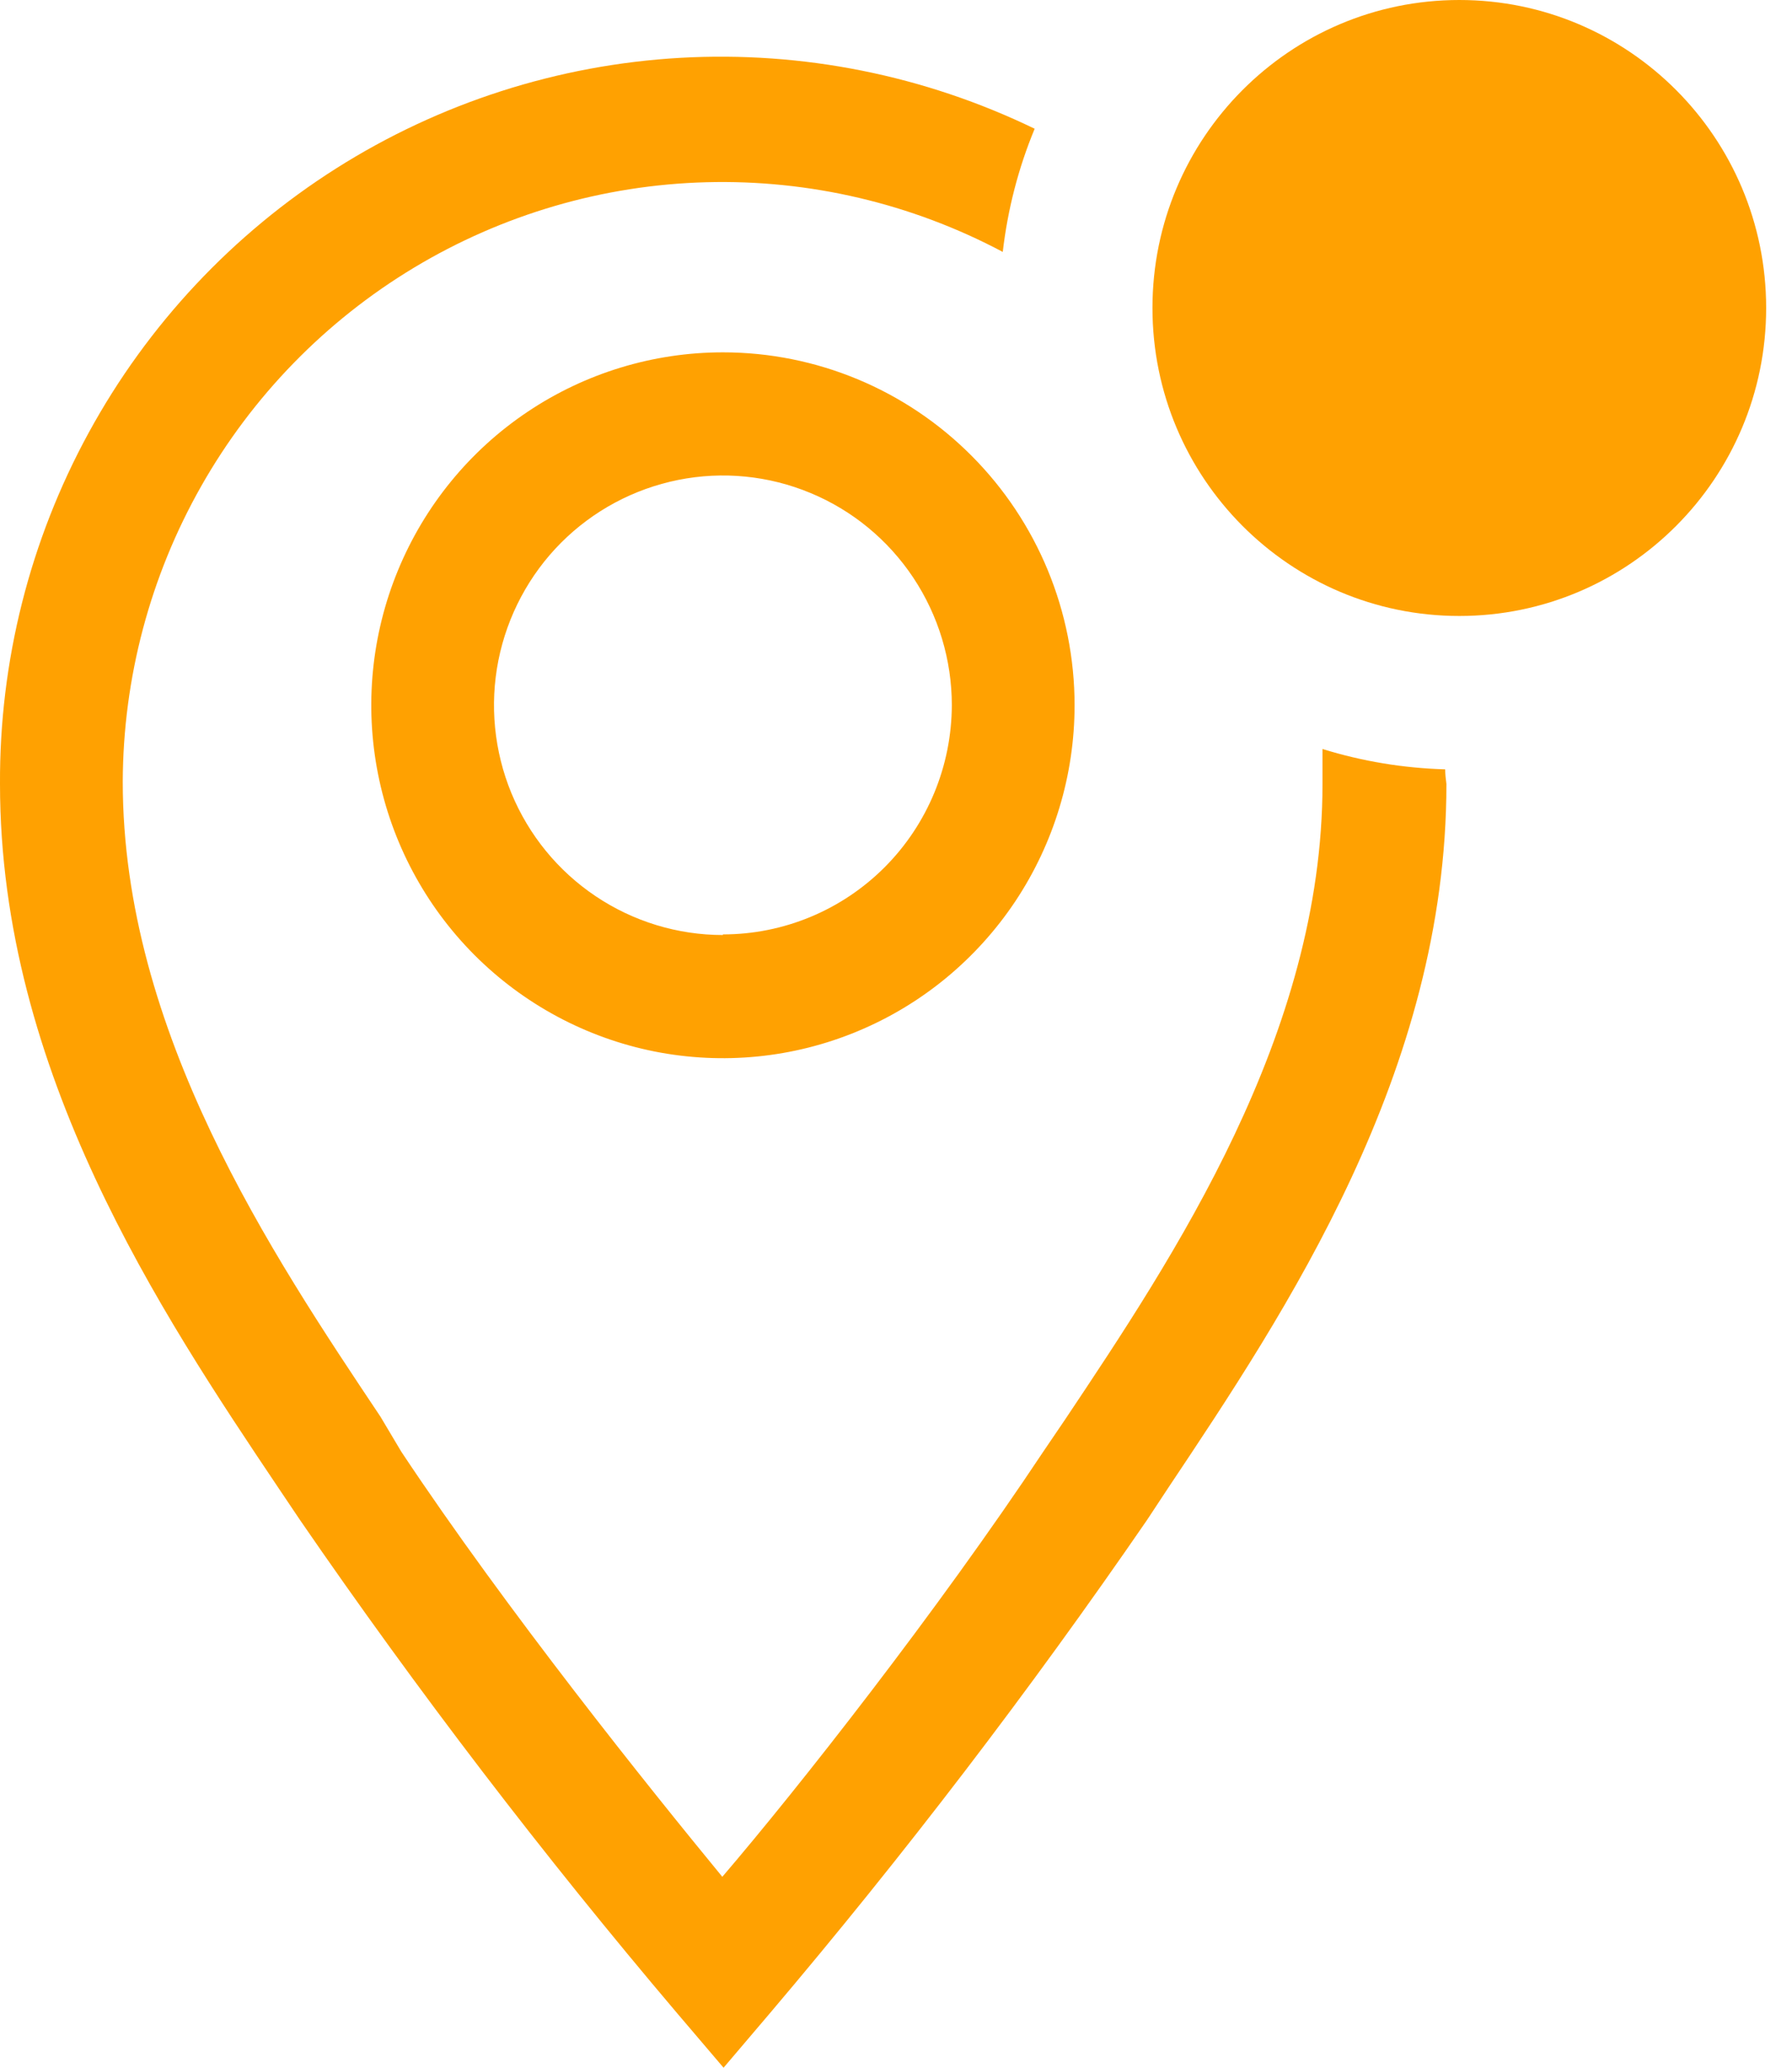 <svg width="26" height="30" viewBox="0 0 26 30" fill="none" xmlns="http://www.w3.org/2000/svg">
<path d="M10.489 5.112C9.48 5.112 8.493 5.412 7.654 5.975C6.815 6.537 6.161 7.337 5.775 8.273C5.389 9.208 5.288 10.238 5.485 11.231C5.682 12.225 6.168 13.137 6.881 13.853C7.595 14.569 8.504 15.057 9.493 15.255C10.483 15.452 11.509 15.351 12.441 14.963C13.373 14.576 14.17 13.919 14.731 13.077C15.291 12.235 15.591 11.245 15.591 10.232C15.591 8.874 15.053 7.572 14.096 6.612C13.139 5.651 11.842 5.112 10.489 5.112ZM10.489 13.566C9.832 13.566 9.19 13.37 8.644 13.004C8.097 12.638 7.672 12.117 7.42 11.508C7.169 10.899 7.103 10.229 7.231 9.582C7.36 8.935 7.676 8.341 8.14 7.875C8.605 7.409 9.197 7.092 9.841 6.963C10.485 6.834 11.153 6.9 11.76 7.153C12.367 7.405 12.885 7.832 13.25 8.38C13.615 8.929 13.81 9.573 13.81 10.232C13.807 11.115 13.457 11.96 12.834 12.584C12.211 13.207 11.368 13.557 10.489 13.557V13.566Z" fill="#FFA101"/>
<path d="M20.968 11.162C20.364 11.145 19.765 11.046 19.188 10.867V11.376C19.188 15.005 17.033 18.231 15.457 20.59L15.136 21.063C13.605 23.369 11.575 25.952 10.48 27.23C9.429 25.952 7.355 23.369 5.823 21.063L5.52 20.554C3.944 18.195 1.781 14.969 1.781 11.341C1.786 9.838 2.178 8.362 2.918 7.056C3.658 5.75 4.722 4.657 6.006 3.884C7.29 3.111 8.751 2.684 10.247 2.644C11.744 2.604 13.226 2.952 14.549 3.655C14.62 3.041 14.775 2.439 15.012 1.868C13.413 1.093 11.644 0.739 9.871 0.839C8.098 0.94 6.38 1.492 4.878 2.443C3.377 3.394 2.141 4.713 1.288 6.276C0.434 7.839 -0.009 9.594 0 11.376C0 15.55 2.333 19.044 4.042 21.591L4.354 22.055C6.055 24.53 7.88 26.916 9.821 29.205L10.498 30L11.174 29.205C13.115 26.916 14.94 24.529 16.641 22.055L16.953 21.582C18.653 19.035 20.986 15.55 20.986 11.376C20.977 11.305 20.968 11.233 20.968 11.162Z" fill="#FFA101"/>
<path d="M21.173 8.937C23.632 8.937 25.625 6.936 25.625 4.468C25.625 2.001 23.632 0 21.173 0C18.715 0 16.721 2.001 16.721 4.468C16.721 6.936 18.715 8.937 21.173 8.937Z" fill="#FFA101"/>
</svg>
